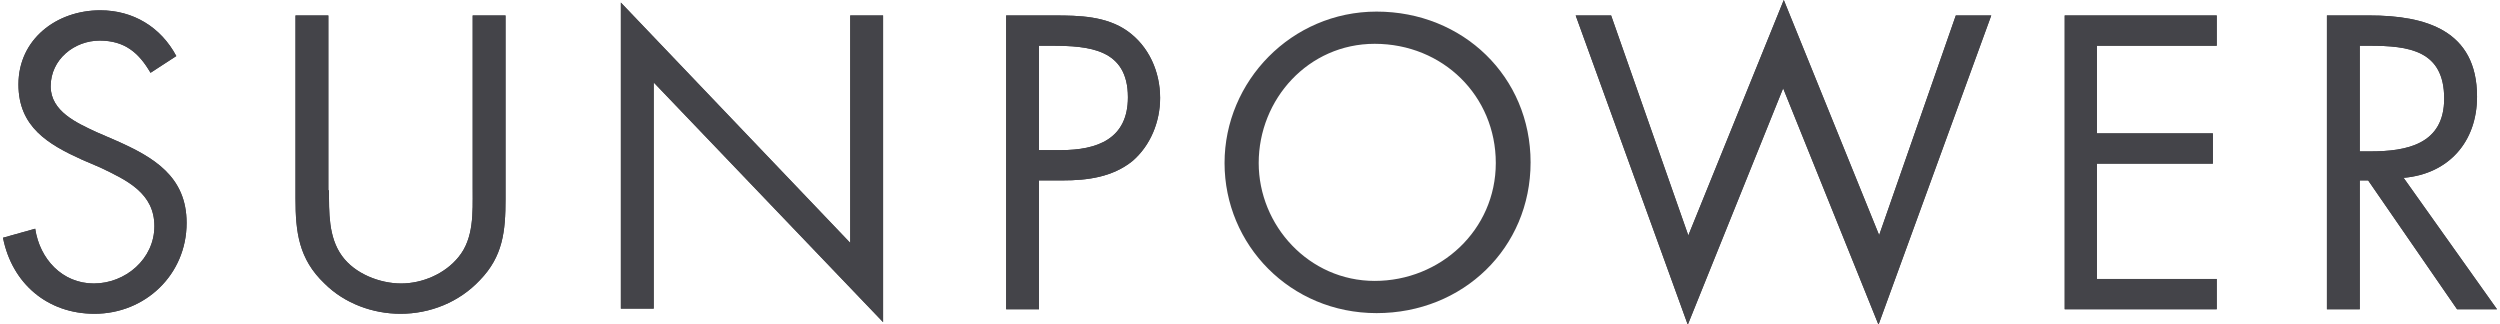 <svg xmlns="http://www.w3.org/2000/svg" id="a" width=".54in" height=".07in" viewBox="0 0 38.71 5.03"><g><path d="M2.29,1.13c-.18-.31-.4-.5-.79-.5s-.76,.29-.76,.71c0,.39,.41,.57,.71,.71l.3,.13c.59,.26,1.1,.56,1.1,1.28,0,.8-.64,1.41-1.43,1.41-.73,0-1.28-.47-1.42-1.18l.5-.14c.07,.47,.42,.85,.91,.85s.94-.38,.94-.89-.42-.71-.84-.91l-.28-.12c-.53-.24-.99-.51-.99-1.17C.24,.61,.83,.16,1.51,.16c.51,0,.94,.26,1.18,.71l-.4,.26Z" fill="#444449"></path><path d="M5.06,2.95c0,.34-.01,.73,.2,1.02,.2,.28,.59,.43,.92,.43s.68-.15,.89-.41c.24-.29,.22-.69,.22-1.05V.24h.51V3.09c0,.5-.04,.89-.4,1.26-.32,.34-.77,.52-1.23,.52-.43,0-.87-.16-1.18-.47-.4-.38-.45-.8-.45-1.32V.24h.51s0,2.72,0,2.72Z" fill="#444449"></path><path d="M9.59,.04l3.56,3.73V.24h.51V5l-3.56-3.72v3.51h-.51V.04Z" fill="#444449"></path><path d="M16.08,.71h.19c.59,0,1.19,.05,1.19,.8,0,.65-.48,.82-1.04,.82h-.34V.71h0Zm0,2.09h.37c.38,0,.77-.05,1.08-.3,.28-.24,.43-.61,.43-.98,0-.4-.17-.8-.51-1.04-.33-.23-.74-.24-1.13-.24h-.75V4.8h.51s0-2,0-2Z" fill="#444449"></path><path d="M26.16,3.65l1.48-3.65,1.48,3.65L30.31,.24h.55l-1.75,4.8-1.48-3.67-1.48,3.67L24.41,.24h.55l1.2,3.42Z" fill="#444449"></path><path d="M32,.24h2.36v.47h-1.86v1.36h1.8v.47h-1.8v1.79h1.86v.47h-2.36V.24Z" fill="#444449"></path><path d="M36.58,.71h.15c.61,0,1.16,.07,1.16,.82,0,.71-.58,.82-1.15,.82h-.16V.71Zm0,2.09h.13l1.38,2h.62l-1.45-2.04c.7-.06,1.14-.56,1.14-1.26,0-1.03-.8-1.26-1.67-1.26h-.66V4.8h.51V2.8h0Z" fill="#444449"></path></g><g><path d="M2.29,1.13c-.18-.31-.4-.5-.79-.5s-.76,.29-.76,.71c0,.39,.41,.57,.71,.71l.3,.13c.59,.26,1.1,.56,1.1,1.28,0,.8-.64,1.41-1.43,1.41-.73,0-1.28-.47-1.42-1.18l.5-.14c.07,.47,.42,.85,.91,.85s.94-.38,.94-.89-.42-.71-.84-.91l-.28-.12c-.53-.24-.99-.51-.99-1.17C.24,.61,.83,.16,1.51,.16c.51,0,.94,.26,1.18,.71l-.4,.26Z" fill="#444449"></path><path d="M5.06,2.95c0,.34-.01,.73,.2,1.02,.2,.28,.59,.43,.92,.43s.68-.15,.89-.41c.24-.29,.22-.69,.22-1.05V.24h.51V3.09c0,.5-.04,.89-.4,1.26-.32,.34-.77,.52-1.23,.52-.43,0-.87-.16-1.18-.47-.4-.38-.45-.8-.45-1.32V.24h.51s0,2.72,0,2.72Z" fill="#444449"></path><path d="M9.59,.04l3.56,3.73V.24h.51V5l-3.56-3.72v3.51h-.51V.04Z" fill="#444449"></path><path d="M16.08,.71h.19c.59,0,1.19,.05,1.19,.8,0,.65-.48,.82-1.04,.82h-.34V.71h0Zm0,2.09h.37c.38,0,.77-.05,1.08-.3,.28-.24,.43-.61,.43-.98,0-.4-.17-.8-.51-1.04-.33-.23-.74-.24-1.13-.24h-.75V4.8h.51s0-2,0-2Z" fill="#444449"></path><path d="M26.16,3.65l1.48-3.65,1.48,3.65L30.31,.24h.55l-1.75,4.8-1.48-3.67-1.48,3.67L24.41,.24h.55l1.2,3.42Z" fill="#444449"></path><path d="M32,.24h2.36v.47h-1.86v1.36h1.8v.47h-1.8v1.79h1.86v.47h-2.36V.24Z" fill="#444449"></path><path d="M36.58,.71h.15c.61,0,1.16,.07,1.16,.82,0,.71-.58,.82-1.15,.82h-.16V.71Zm0,2.09h.13l1.38,2h.62l-1.45-2.04c.7-.06,1.14-.56,1.14-1.26,0-1.03-.8-1.26-1.67-1.26h-.66V4.8h.51V2.8h0Z" fill="#444449"></path></g><path d="M23.71,2.52c0,1.33-1.05,2.34-2.39,2.34s-2.36-1.06-2.36-2.33S20,.18,21.32,.18c1.34,0,2.39,1.01,2.39,2.34Zm-4.22,.01c0,.97,.78,1.83,1.8,1.83s1.88-.79,1.88-1.83-.82-1.85-1.88-1.85c-1.03,0-1.8,.86-1.8,1.85Z" fill="#444449"></path></svg>